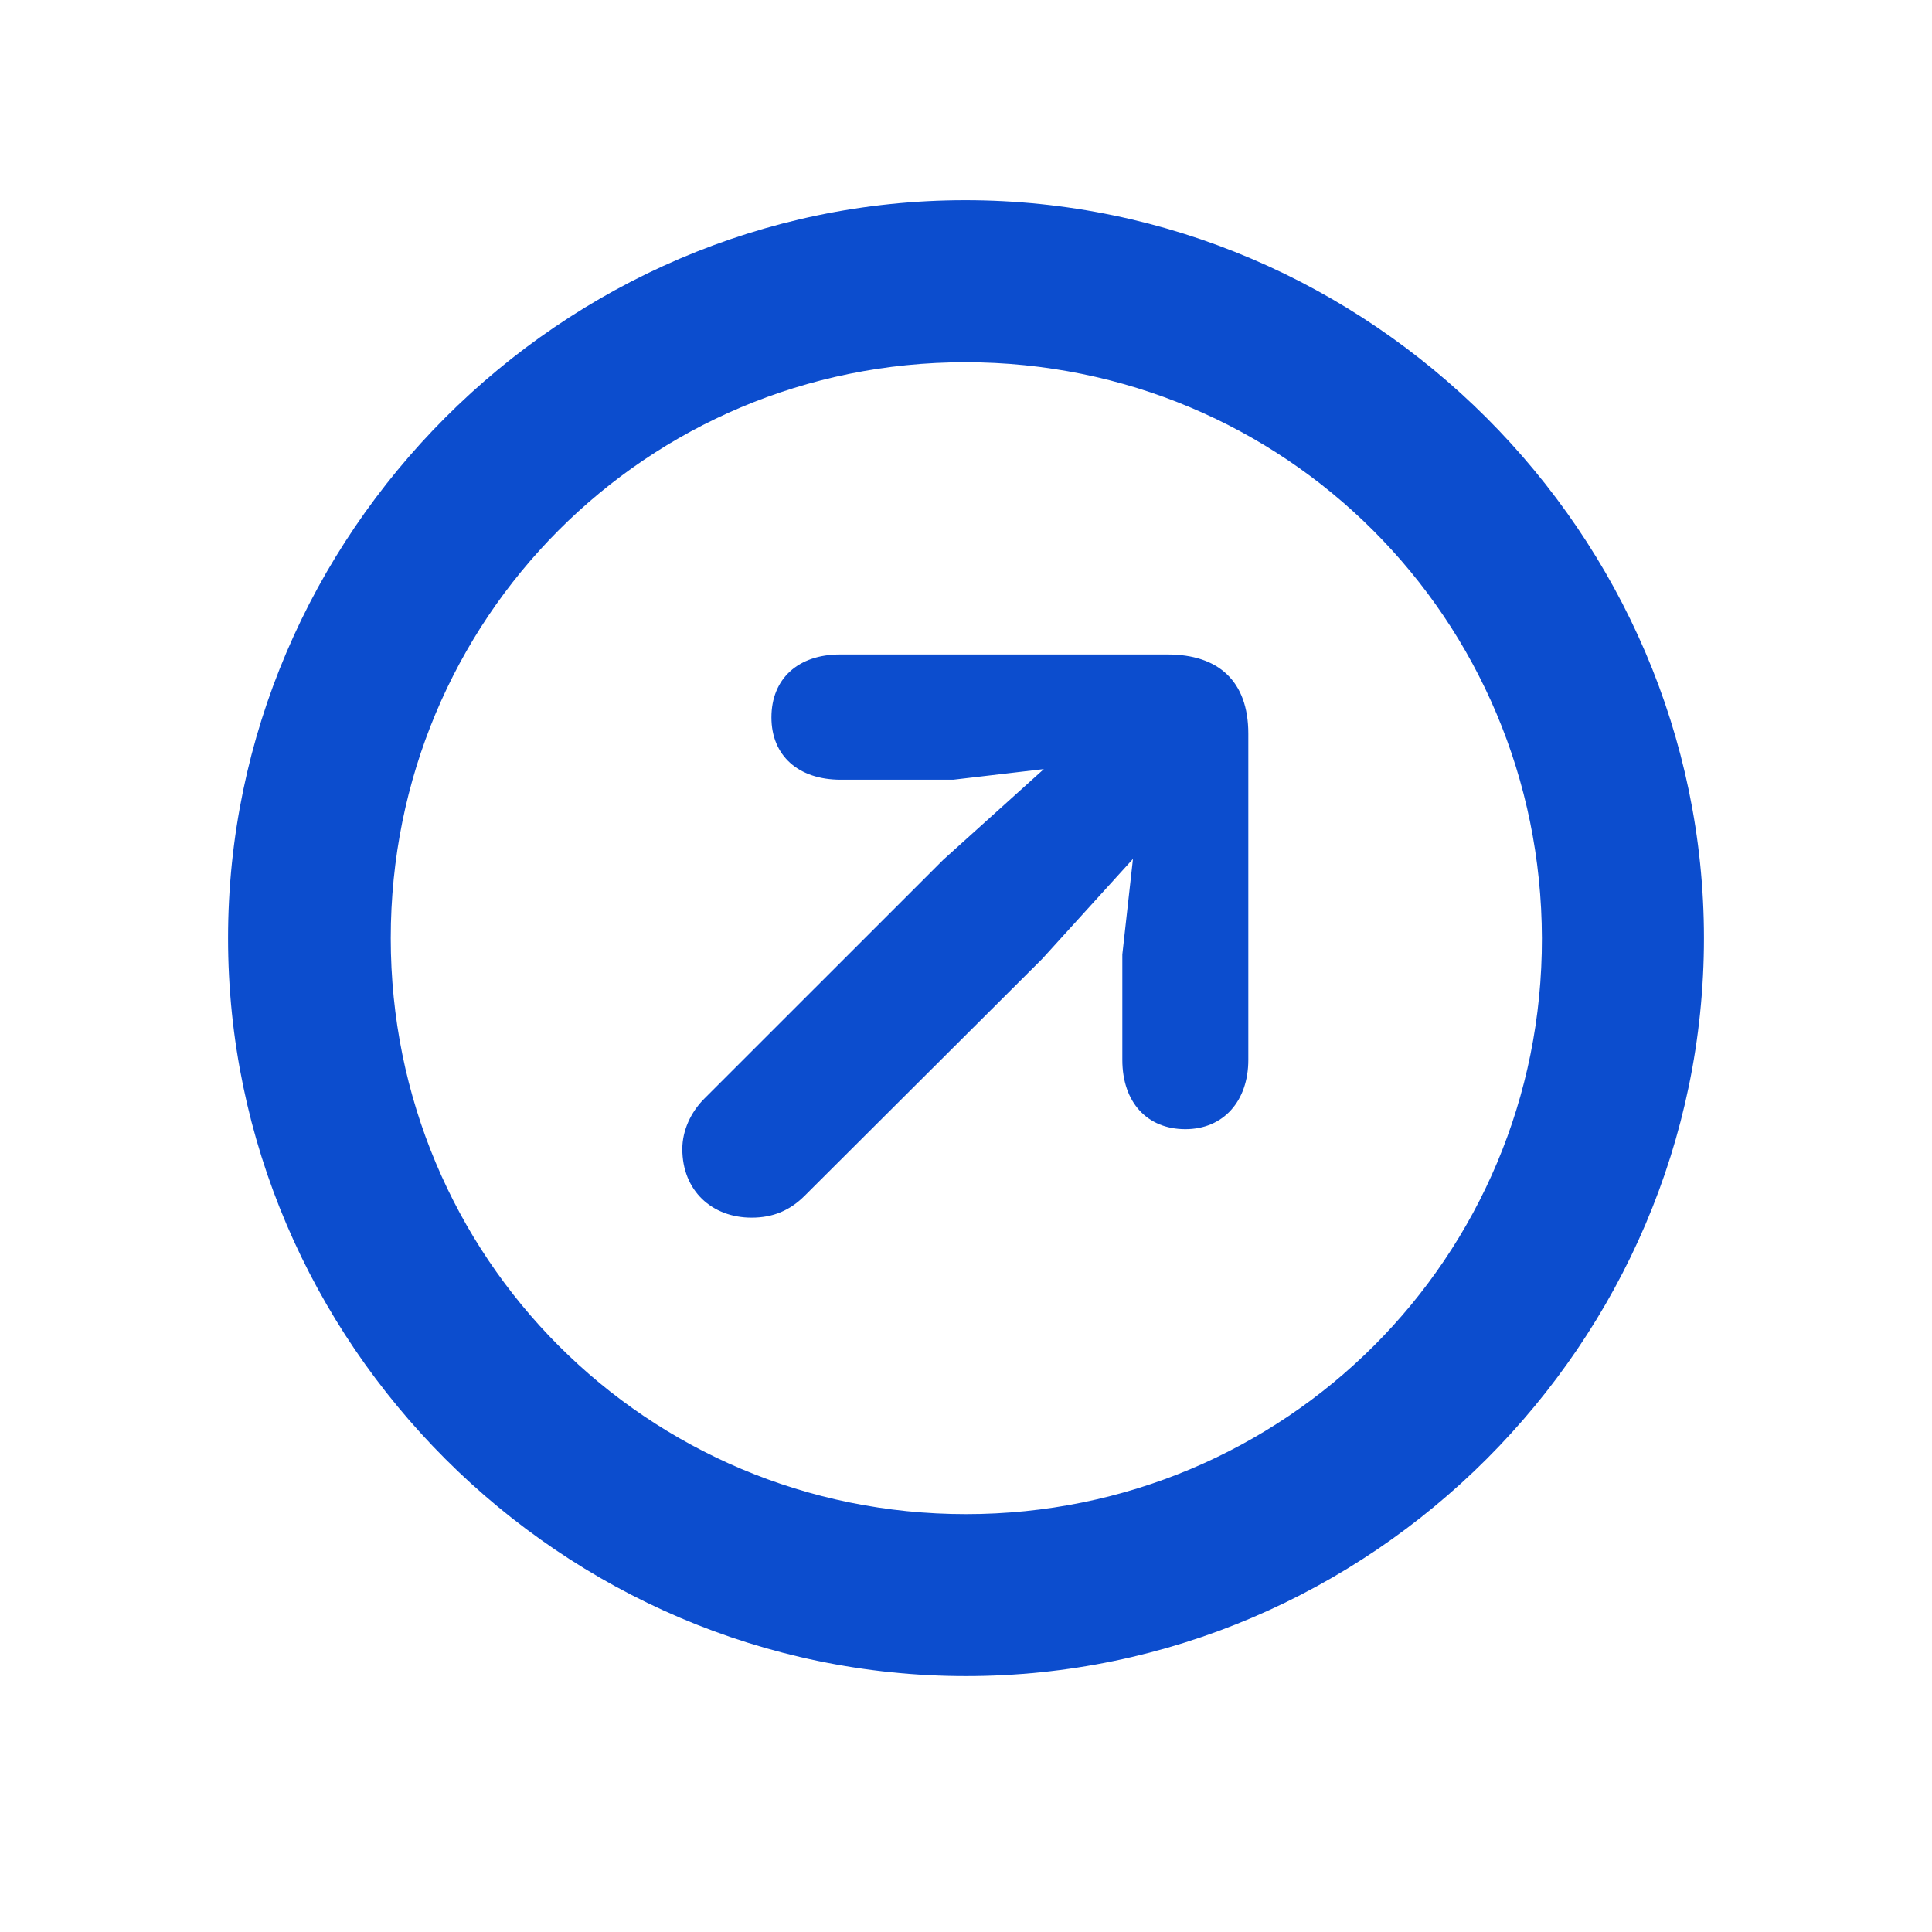 <svg width="24" height="24" viewBox="0 0 24 24" fill="none" xmlns="http://www.w3.org/2000/svg">
<path d="M12 20.821C17.027 20.821 21.167 16.682 21.167 11.654C21.167 6.636 17.019 2.487 11.991 2.487C6.973 2.487 2.833 6.636 2.833 11.654C2.833 16.682 6.973 20.821 12 20.821ZM12 18.809C8.036 18.809 4.854 15.618 4.854 11.654C4.854 7.69 8.027 4.5 11.991 4.5C15.964 4.5 19.145 7.69 19.154 11.654C19.163 15.618 15.964 18.809 12 18.809ZM14.725 14.027C15.199 14.027 15.507 13.676 15.507 13.166V9.114C15.507 8.455 15.129 8.13 14.505 8.13H10.435C9.917 8.13 9.583 8.429 9.583 8.912C9.583 9.387 9.917 9.686 10.444 9.686H11.842L12.967 9.554L11.719 10.679L8.748 13.649C8.581 13.816 8.476 14.045 8.476 14.273C8.476 14.792 8.845 15.126 9.337 15.126C9.601 15.126 9.812 15.038 9.996 14.854L12.949 11.909L14.074 10.67L13.942 11.856V13.166C13.942 13.693 14.25 14.027 14.725 14.027Z" fill="#0C4DCE"/>
</svg>
